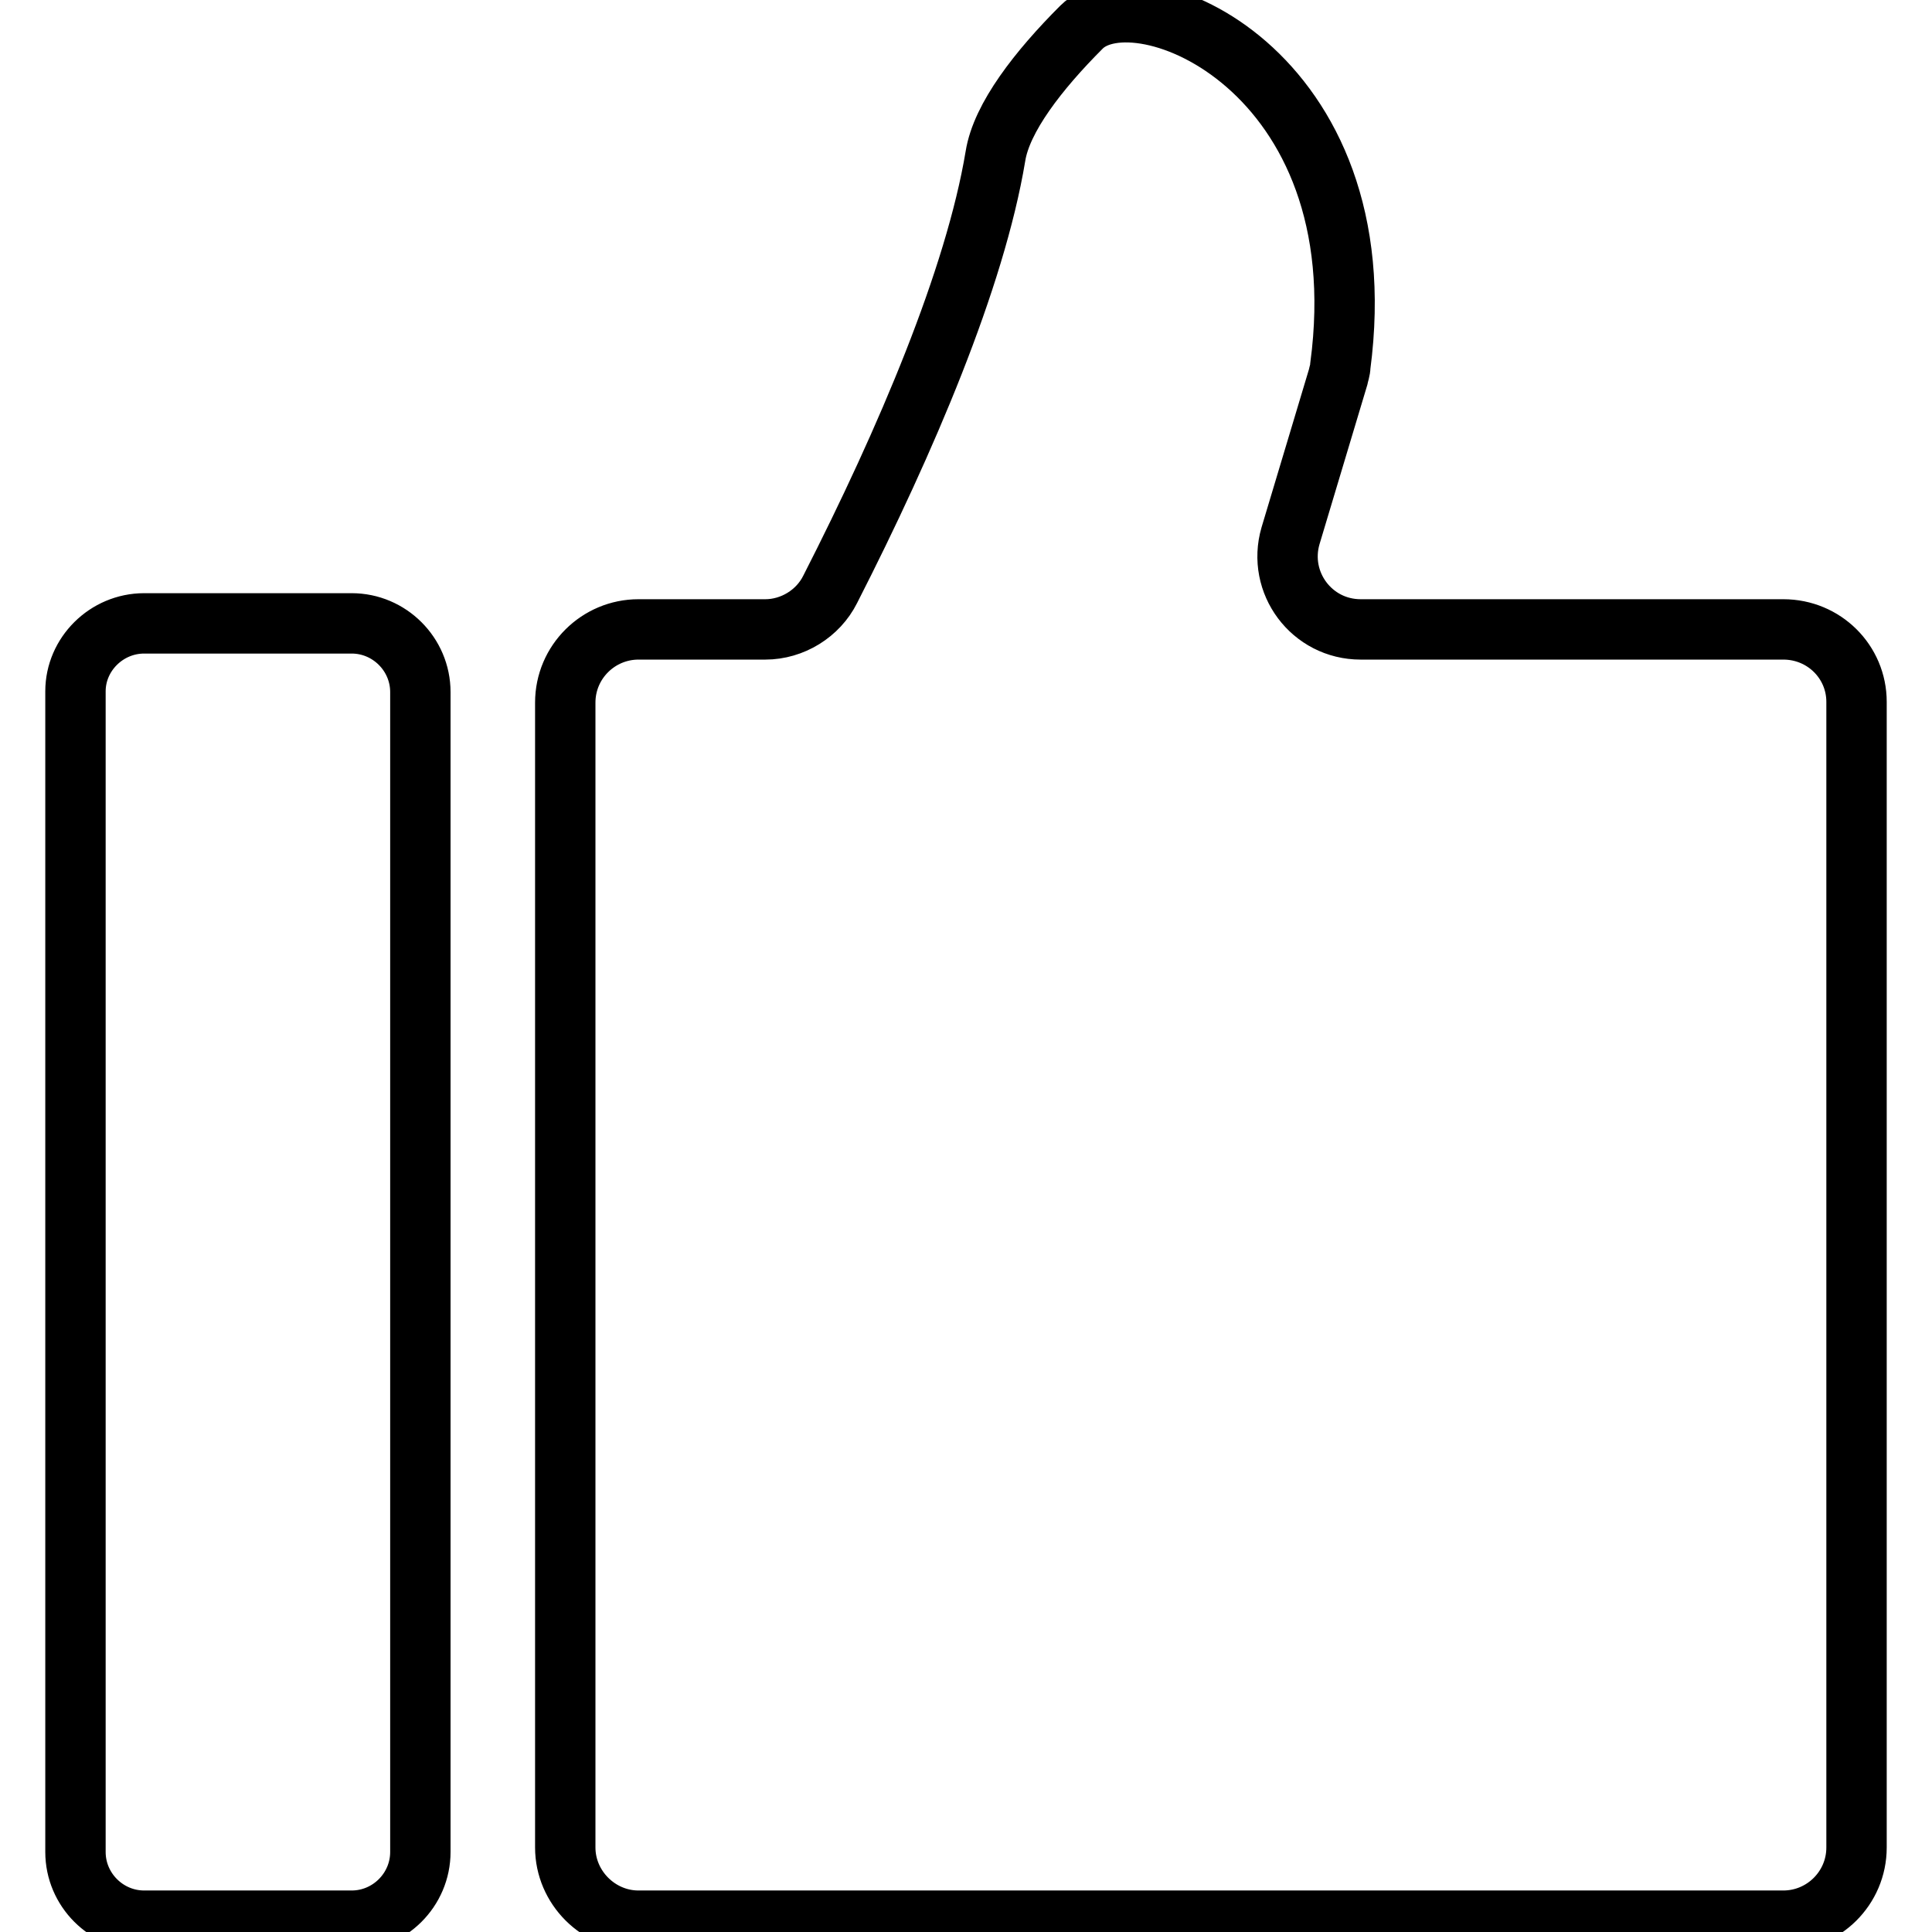 <?xml version="1.0" encoding="utf-8"?>
<!-- Svg Vector Icons : http://www.onlinewebfonts.com/icon -->
<!DOCTYPE svg PUBLIC "-//W3C//DTD SVG 1.1//EN" "http://www.w3.org/Graphics/SVG/1.1/DTD/svg11.dtd">
<svg version="1.1" xmlns="http://www.w3.org/2000/svg" xmlns:xlink="http://www.w3.org/1999/xlink" x="0px" y="0px" viewBox="0 0 256 256" enable-background="new 0 0 256 256" xml:space="preserve">
<g> <path stroke-width="8" fill-opacity="0" stroke="#000000"  d="M19.1,82.6h27.5c5,0,9.1,4.1,9.1,9.1v153.7c0,5-4.1,9.1-9.1,9.1H19.1c-5,0-9.1-4.1-9.1-9.1V91.6 C10,86.7,14.1,82.6,19.1,82.6z M236.3,83.4h-56c-6.5,0-11.1-6.2-9.3-12.4l6.3-21c0.1-0.5,0.3-1,0.3-1.5 c5.2-39.3-26.9-52.3-34.3-44.9c-5.7,5.7-10.6,12-11.4,17.1c-2.7,16.2-11.8,37.6-21.9,57.4c-1.6,3.2-5,5.3-8.6,5.3H84.6 c-5.3,0-9.7,4.3-9.7,9.7v151.7c0,5.3,4.4,9.7,9.7,9.7h151.7c5.3,0,9.7-4.3,9.7-9.7V93C246,87.7,241.7,83.4,236.3,83.4z"/></g>
</svg>